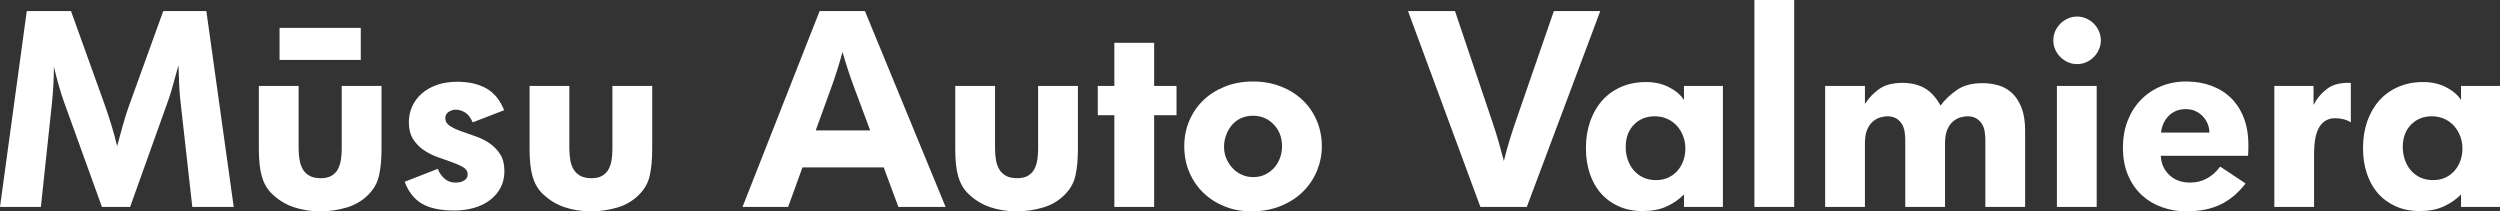 <svg fill="#fff" width="142" height="12.004" viewBox="0 0 142 12.004" xmlns="http://www.w3.org/2000/svg"><rect x="0" y="0" width="142" height="12.004" fill="#333333" stroke="none"/><path d="M 1.521 0.627 L 0 11.752 L 2.322 11.752 L 2.949 5.869 C 2.981 5.566 3.007 5.247 3.027 4.912 C 3.049 4.577 3.061 4.2 3.061 3.781 C 3.144 4.137 3.234 4.489 3.334 4.84 C 3.433 5.191 3.53 5.498 3.625 5.76 L 5.789 11.752 L 7.391 11.752 L 9.586 5.617 C 9.67 5.376 9.757 5.089 9.846 4.754 C 9.934 4.419 10.032 4.07 10.137 3.703 C 10.147 4.111 10.16 4.479 10.176 4.809 C 10.192 5.138 10.215 5.439 10.246 5.711 L 10.922 11.752 L 13.275 11.752 L 11.721 0.627 L 9.273 0.627 L 7.316 6.041 C 7.201 6.365 7.09 6.715 6.984 7.092 C 6.879 7.468 6.769 7.872 6.652 8.301 C 6.558 7.903 6.452 7.507 6.332 7.115 C 6.211 6.723 6.089 6.35 5.963 5.994 L 4.033 0.627 L 1.521 0.627 z M 15.879 1.584 L 15.879 3.404 L 20.492 3.404 L 20.492 1.584 L 15.879 1.584 z M 25.984 4.645 C 25.545 4.645 25.154 4.704 24.814 4.824 C 24.474 4.945 24.187 5.109 23.951 5.318 C 23.716 5.528 23.536 5.772 23.41 6.049 C 23.285 6.327 23.223 6.622 23.223 6.936 C 23.223 7.333 23.306 7.66 23.473 7.916 C 23.64 8.172 23.848 8.381 24.094 8.543 C 24.34 8.706 24.604 8.836 24.893 8.936 C 25.18 9.035 25.448 9.13 25.693 9.219 C 25.939 9.308 26.147 9.402 26.314 9.502 C 26.481 9.601 26.564 9.733 26.564 9.9 C 26.564 10.047 26.501 10.163 26.375 10.246 C 26.249 10.33 26.078 10.371 25.859 10.371 C 25.629 10.371 25.426 10.299 25.254 10.152 C 25.081 10.005 24.953 9.818 24.869 9.588 L 22.986 10.324 C 23.195 10.889 23.52 11.303 23.959 11.564 C 24.398 11.826 25.01 11.957 25.795 11.957 C 26.203 11.957 26.581 11.906 26.926 11.807 C 27.271 11.707 27.572 11.561 27.828 11.367 C 28.084 11.174 28.285 10.94 28.432 10.662 C 28.578 10.385 28.65 10.074 28.65 9.729 C 28.65 9.331 28.568 9.004 28.4 8.748 C 28.233 8.492 28.025 8.281 27.779 8.119 C 27.534 7.957 27.265 7.828 26.973 7.729 C 26.679 7.629 26.409 7.534 26.164 7.445 C 25.919 7.356 25.712 7.257 25.545 7.146 C 25.378 7.037 25.293 6.893 25.293 6.715 C 25.293 6.558 25.357 6.439 25.482 6.355 C 25.608 6.271 25.742 6.229 25.889 6.229 C 26.066 6.229 26.242 6.282 26.414 6.387 C 26.587 6.492 26.733 6.679 26.848 6.951 L 28.635 6.26 C 28.405 5.685 28.068 5.273 27.623 5.021 C 27.178 4.771 26.632 4.645 25.984 4.645 z M 14.703 4.881 L 14.703 8.473 C 14.703 9.1 14.758 9.61 14.867 10.002 C 14.977 10.394 15.157 10.718 15.408 10.969 C 15.774 11.335 16.193 11.597 16.664 11.76 C 17.134 11.921 17.642 12.004 18.186 12.004 C 18.697 12.004 19.195 11.932 19.676 11.791 C 20.157 11.65 20.565 11.413 20.9 11.078 C 21.224 10.764 21.433 10.399 21.527 9.98 C 21.621 9.562 21.67 9.058 21.67 8.473 L 21.67 4.881 L 19.41 4.881 L 19.41 8.473 C 19.41 8.682 19.394 8.884 19.363 9.078 C 19.333 9.272 19.277 9.447 19.195 9.604 C 19.114 9.76 18.994 9.886 18.836 9.98 C 18.678 10.075 18.472 10.121 18.217 10.121 C 17.962 10.121 17.752 10.077 17.588 9.988 C 17.425 9.899 17.298 9.779 17.207 9.627 C 17.115 9.476 17.052 9.295 17.016 9.086 C 16.98 8.876 16.961 8.651 16.961 8.41 L 16.961 4.881 L 14.703 4.881 z M 30.08 4.881 L 30.08 8.473 C 30.08 9.1 30.134 9.61 30.244 10.002 C 30.354 10.394 30.534 10.718 30.785 10.969 C 31.151 11.335 31.57 11.597 32.041 11.76 C 32.512 11.922 33.018 12.004 33.562 12.004 C 34.075 12.004 34.572 11.932 35.053 11.791 C 35.534 11.65 35.942 11.413 36.277 11.078 C 36.601 10.764 36.81 10.399 36.904 9.98 C 36.999 9.562 37.045 9.058 37.045 8.473 L 37.045 4.881 L 34.785 4.881 L 34.785 8.473 C 34.785 8.682 34.771 8.884 34.74 9.078 C 34.71 9.272 34.654 9.447 34.572 9.604 C 34.49 9.761 34.37 9.886 34.213 9.98 C 34.055 10.075 33.849 10.121 33.594 10.121 C 33.339 10.121 33.129 10.077 32.965 9.988 C 32.802 9.899 32.675 9.779 32.584 9.627 C 32.492 9.475 32.427 9.295 32.391 9.086 C 32.356 8.877 32.338 8.651 32.338 8.41 L 32.338 4.881 L 30.08 4.881 z " /><path d="M 46.555 0.627 L 42.176 11.752 L 44.766 11.752 L 45.58 9.508 L 50.195 9.508 L 51.027 11.752 L 53.709 11.752 L 49.127 0.627 L 46.555 0.627 z M 63.295 2.432 L 63.295 4.881 L 62.354 4.881 L 62.354 6.543 L 63.295 6.543 L 63.295 11.752 L 65.555 11.752 L 65.555 6.543 L 66.826 6.543 L 66.826 4.881 L 65.555 4.881 L 65.555 2.432 L 63.295 2.432 z M 47.855 2.949 C 47.95 3.284 48.052 3.62 48.162 3.955 C 48.272 4.29 48.379 4.599 48.484 4.881 L 49.426 7.406 L 46.334 7.406 L 47.244 4.896 C 47.349 4.603 47.454 4.292 47.559 3.963 C 47.663 3.633 47.762 3.295 47.855 2.949 z M 71.172 4.629 C 70.586 4.629 70.053 4.726 69.572 4.92 C 69.091 5.114 68.679 5.374 68.34 5.703 C 68 6.033 67.737 6.42 67.549 6.865 C 67.36 7.31 67.266 7.788 67.266 8.301 C 67.266 8.845 67.363 9.341 67.557 9.791 C 67.75 10.241 68.018 10.631 68.363 10.961 C 68.708 11.291 69.111 11.546 69.572 11.729 C 70.032 11.912 70.529 12.004 71.062 12.004 C 71.7 12.004 72.271 11.899 72.773 11.689 C 73.275 11.48 73.697 11.203 74.037 10.857 C 74.377 10.512 74.635 10.121 74.812 9.682 C 74.99 9.243 75.08 8.787 75.08 8.316 C 75.08 7.783 74.982 7.291 74.789 6.842 C 74.595 6.392 74.323 6.001 73.973 5.672 C 73.623 5.342 73.21 5.087 72.734 4.904 C 72.258 4.721 71.736 4.629 71.172 4.629 z M 54.258 4.881 L 54.258 8.473 C 54.258 9.1 54.312 9.61 54.422 10.002 C 54.532 10.394 54.713 10.718 54.965 10.969 C 55.33 11.335 55.749 11.597 56.221 11.76 C 56.691 11.922 57.198 12.004 57.742 12.004 C 58.254 12.004 58.751 11.932 59.232 11.791 C 59.713 11.65 60.12 11.413 60.455 11.078 C 60.779 10.764 60.99 10.399 61.084 9.98 C 61.178 9.562 61.225 9.058 61.225 8.473 L 61.225 4.881 L 58.965 4.881 L 58.965 8.473 C 58.965 8.682 58.951 8.884 58.92 9.078 C 58.89 9.272 58.833 9.447 58.752 9.604 C 58.67 9.761 58.551 9.886 58.393 9.98 C 58.235 10.075 58.027 10.121 57.771 10.121 C 57.517 10.121 57.308 10.077 57.145 9.988 C 56.982 9.899 56.854 9.779 56.762 9.627 C 56.67 9.475 56.606 9.295 56.57 9.086 C 56.534 8.877 56.518 8.651 56.518 8.41 L 56.518 4.881 L 54.258 4.881 z M 71.164 6.574 C 71.633 6.574 72.027 6.738 72.344 7.066 C 72.661 7.394 72.82 7.809 72.82 8.309 C 72.82 8.538 72.781 8.759 72.703 8.973 C 72.625 9.186 72.513 9.374 72.367 9.535 C 72.221 9.697 72.05 9.824 71.852 9.918 C 71.654 10.012 71.429 10.059 71.18 10.059 C 70.961 10.059 70.754 10.017 70.557 9.934 C 70.359 9.85 70.185 9.731 70.033 9.574 C 69.882 9.418 69.76 9.235 69.666 9.027 C 69.573 8.819 69.525 8.59 69.525 8.34 C 69.525 8.111 69.564 7.89 69.643 7.676 C 69.721 7.463 69.829 7.272 69.971 7.105 C 70.111 6.939 70.282 6.809 70.484 6.715 C 70.688 6.622 70.914 6.574 71.164 6.574 z " /><path d="M 99.65 0 L 99.65 11.752 L 101.91 11.752 L 101.91 0 L 99.65 0 z M 79.975 0.627 L 84.086 11.752 L 86.723 11.752 L 90.896 0.627 L 88.26 0.627 L 86.062 6.982 C 85.937 7.349 85.821 7.705 85.717 8.051 C 85.613 8.396 85.514 8.762 85.42 9.148 C 85.326 8.783 85.226 8.417 85.121 8.051 C 85.017 7.684 84.896 7.302 84.76 6.904 L 82.643 0.627 L 79.975 0.627 z M 117.979 0.941 C 117.79 0.941 117.615 0.978 117.453 1.051 C 117.291 1.124 117.15 1.222 117.029 1.342 C 116.909 1.462 116.811 1.604 116.738 1.766 C 116.665 1.928 116.629 2.103 116.629 2.291 C 116.629 2.479 116.665 2.654 116.738 2.816 C 116.811 2.979 116.909 3.12 117.029 3.24 C 117.15 3.36 117.291 3.458 117.453 3.531 C 117.615 3.605 117.79 3.641 117.979 3.641 C 118.166 3.641 118.342 3.605 118.504 3.531 C 118.667 3.458 118.807 3.36 118.928 3.24 C 119.048 3.12 119.143 2.979 119.217 2.816 C 119.289 2.654 119.328 2.479 119.328 2.291 C 119.328 2.103 119.289 1.928 119.217 1.766 C 119.143 1.604 119.048 1.462 118.928 1.342 C 118.807 1.222 118.667 1.124 118.504 1.051 C 118.342 0.978 118.166 0.941 117.979 0.941 z M 124.176 4.629 C 123.642 4.629 123.156 4.724 122.717 4.912 C 122.277 5.1 121.898 5.361 121.58 5.695 C 121.26 6.03 121.015 6.426 120.842 6.881 C 120.67 7.336 120.582 7.83 120.582 8.363 C 120.582 8.981 120.682 9.518 120.881 9.973 C 121.079 10.428 121.345 10.804 121.674 11.102 C 122.004 11.4 122.384 11.624 122.818 11.775 C 123.253 11.927 123.7 12.004 124.16 12.004 C 124.955 12.004 125.619 11.87 126.152 11.604 C 126.686 11.337 127.151 10.943 127.549 10.42 L 126.105 9.461 C 125.656 10.068 125.085 10.371 124.395 10.371 C 123.914 10.371 123.522 10.229 123.219 9.941 C 122.915 9.653 122.754 9.289 122.732 8.85 L 127.691 8.85 C 127.701 8.714 127.707 8.591 127.707 8.48 L 127.707 8.223 C 127.707 7.648 127.619 7.136 127.447 6.691 C 127.275 6.247 127.033 5.873 126.725 5.57 C 126.416 5.267 126.045 5.035 125.611 4.873 C 125.177 4.711 124.699 4.629 124.176 4.629 z M 93.5 4.66 C 92.967 4.66 92.488 4.755 92.064 4.943 C 91.641 5.132 91.283 5.392 90.99 5.727 C 90.697 6.062 90.473 6.457 90.316 6.912 C 90.159 7.367 90.08 7.866 90.08 8.41 C 90.08 8.933 90.152 9.414 90.299 9.854 C 90.446 10.293 90.658 10.671 90.936 10.984 C 91.212 11.298 91.549 11.543 91.947 11.721 C 92.344 11.899 92.795 11.988 93.297 11.988 C 93.83 11.988 94.286 11.901 94.662 11.729 C 95.039 11.556 95.368 11.329 95.65 11.047 L 95.65 11.754 L 97.861 11.754 L 97.861 4.881 L 95.65 4.881 L 95.65 5.68 C 95.462 5.387 95.177 5.145 94.795 4.951 C 94.413 4.757 93.981 4.66 93.5 4.66 z M 137.639 4.66 C 137.105 4.66 136.627 4.755 136.203 4.943 C 135.779 5.132 135.42 5.392 135.127 5.727 C 134.833 6.062 134.61 6.457 134.453 6.912 C 134.297 7.367 134.219 7.866 134.219 8.41 C 134.219 8.933 134.29 9.414 134.438 9.854 C 134.584 10.293 134.795 10.671 135.072 10.984 C 135.349 11.298 135.687 11.543 136.084 11.721 C 136.481 11.899 136.933 11.988 137.436 11.988 C 137.969 11.988 138.422 11.901 138.799 11.729 C 139.176 11.556 139.504 11.329 139.787 11.047 L 139.787 11.754 L 142 11.754 L 142 4.881 L 139.787 4.881 L 139.787 5.68 C 139.598 5.387 139.314 5.145 138.932 4.951 C 138.55 4.757 138.12 4.66 137.639 4.66 z M 133.318 4.705 C 132.846 4.716 132.469 4.827 132.188 5.037 C 131.866 5.278 131.605 5.586 131.408 5.963 L 131.408 4.881 L 129.182 4.881 L 129.182 11.752 L 131.439 11.752 L 131.439 8.756 C 131.439 8.034 131.544 7.514 131.752 7.195 C 131.96 6.876 132.25 6.715 132.623 6.715 C 132.987 6.715 133.288 6.794 133.527 6.951 L 133.527 4.707 C 133.456 4.704 133.386 4.704 133.318 4.705 z M 108.074 4.707 C 107.514 4.707 107.074 4.82 106.752 5.045 C 106.43 5.27 106.156 5.555 105.928 5.9 L 105.928 4.881 L 103.668 4.881 L 103.668 11.752 L 105.928 11.752 L 105.928 8.145 C 105.928 7.821 105.97 7.558 106.057 7.359 C 106.143 7.161 106.253 7.006 106.385 6.896 C 106.517 6.786 106.657 6.71 106.805 6.668 C 106.953 6.626 107.083 6.605 107.195 6.605 C 107.408 6.605 107.582 6.649 107.715 6.732 C 107.847 6.816 107.95 6.919 108.027 7.045 C 108.104 7.171 108.154 7.314 108.18 7.477 C 108.206 7.639 108.219 7.798 108.219 7.955 L 108.219 11.752 L 110.477 11.752 L 110.477 8.145 C 110.477 7.821 110.521 7.558 110.607 7.359 C 110.694 7.161 110.803 7.006 110.936 6.896 C 111.068 6.786 111.207 6.71 111.355 6.668 C 111.502 6.626 111.634 6.605 111.746 6.605 C 111.96 6.605 112.131 6.649 112.264 6.732 C 112.396 6.816 112.502 6.919 112.578 7.045 C 112.655 7.171 112.706 7.314 112.73 7.477 C 112.756 7.639 112.768 7.798 112.768 7.955 L 112.768 11.752 L 115.027 11.752 L 115.027 7.422 C 115.027 6.92 114.964 6.495 114.834 6.15 C 114.704 5.805 114.529 5.525 114.311 5.311 C 114.092 5.097 113.835 4.946 113.539 4.857 C 113.242 4.768 112.927 4.723 112.594 4.723 C 112.001 4.723 111.519 4.853 111.145 5.115 C 110.77 5.377 110.461 5.67 110.223 5.994 C 109.953 5.513 109.642 5.178 109.289 4.99 C 108.936 4.801 108.53 4.707 108.074 4.707 z M 116.832 4.881 L 116.832 11.752 L 119.092 11.752 L 119.092 4.881 L 116.832 4.881 z M 124.16 6.199 C 124.369 6.199 124.555 6.238 124.717 6.316 C 124.879 6.395 125.017 6.496 125.133 6.621 C 125.248 6.746 125.337 6.888 125.4 7.045 C 125.463 7.202 125.494 7.363 125.494 7.531 L 122.748 7.531 C 122.79 7.144 122.936 6.825 123.188 6.574 C 123.439 6.323 123.762 6.199 124.16 6.199 z M 93.986 6.605 C 94.251 6.605 94.49 6.655 94.707 6.754 C 94.923 6.853 95.106 6.986 95.254 7.152 C 95.402 7.319 95.517 7.512 95.602 7.73 C 95.686 7.949 95.729 8.184 95.729 8.434 C 95.729 8.673 95.691 8.9 95.617 9.113 C 95.543 9.327 95.436 9.517 95.293 9.684 C 95.151 9.85 94.976 9.983 94.77 10.082 C 94.564 10.181 94.329 10.23 94.064 10.23 C 93.79 10.23 93.547 10.181 93.336 10.082 C 93.125 9.983 92.947 9.848 92.799 9.676 C 92.651 9.504 92.536 9.303 92.457 9.074 C 92.377 8.845 92.34 8.605 92.34 8.355 C 92.34 7.824 92.495 7.4 92.807 7.082 C 93.117 6.764 93.511 6.605 93.986 6.605 z M 138.125 6.605 C 138.389 6.605 138.629 6.655 138.846 6.754 C 139.062 6.853 139.242 6.986 139.391 7.152 C 139.538 7.319 139.656 7.512 139.74 7.73 C 139.824 7.949 139.867 8.184 139.867 8.434 C 139.867 8.673 139.829 8.9 139.756 9.113 C 139.682 9.327 139.573 9.517 139.43 9.684 C 139.288 9.85 139.114 9.983 138.908 10.082 C 138.702 10.181 138.467 10.23 138.203 10.23 C 137.929 10.23 137.685 10.181 137.475 10.082 C 137.263 9.983 137.083 9.848 136.936 9.676 C 136.787 9.504 136.675 9.303 136.596 9.074 C 136.517 8.845 136.477 8.605 136.477 8.355 C 136.477 7.824 136.632 7.4 136.943 7.082 C 137.255 6.764 137.65 6.605 138.125 6.605 z " /></svg>
